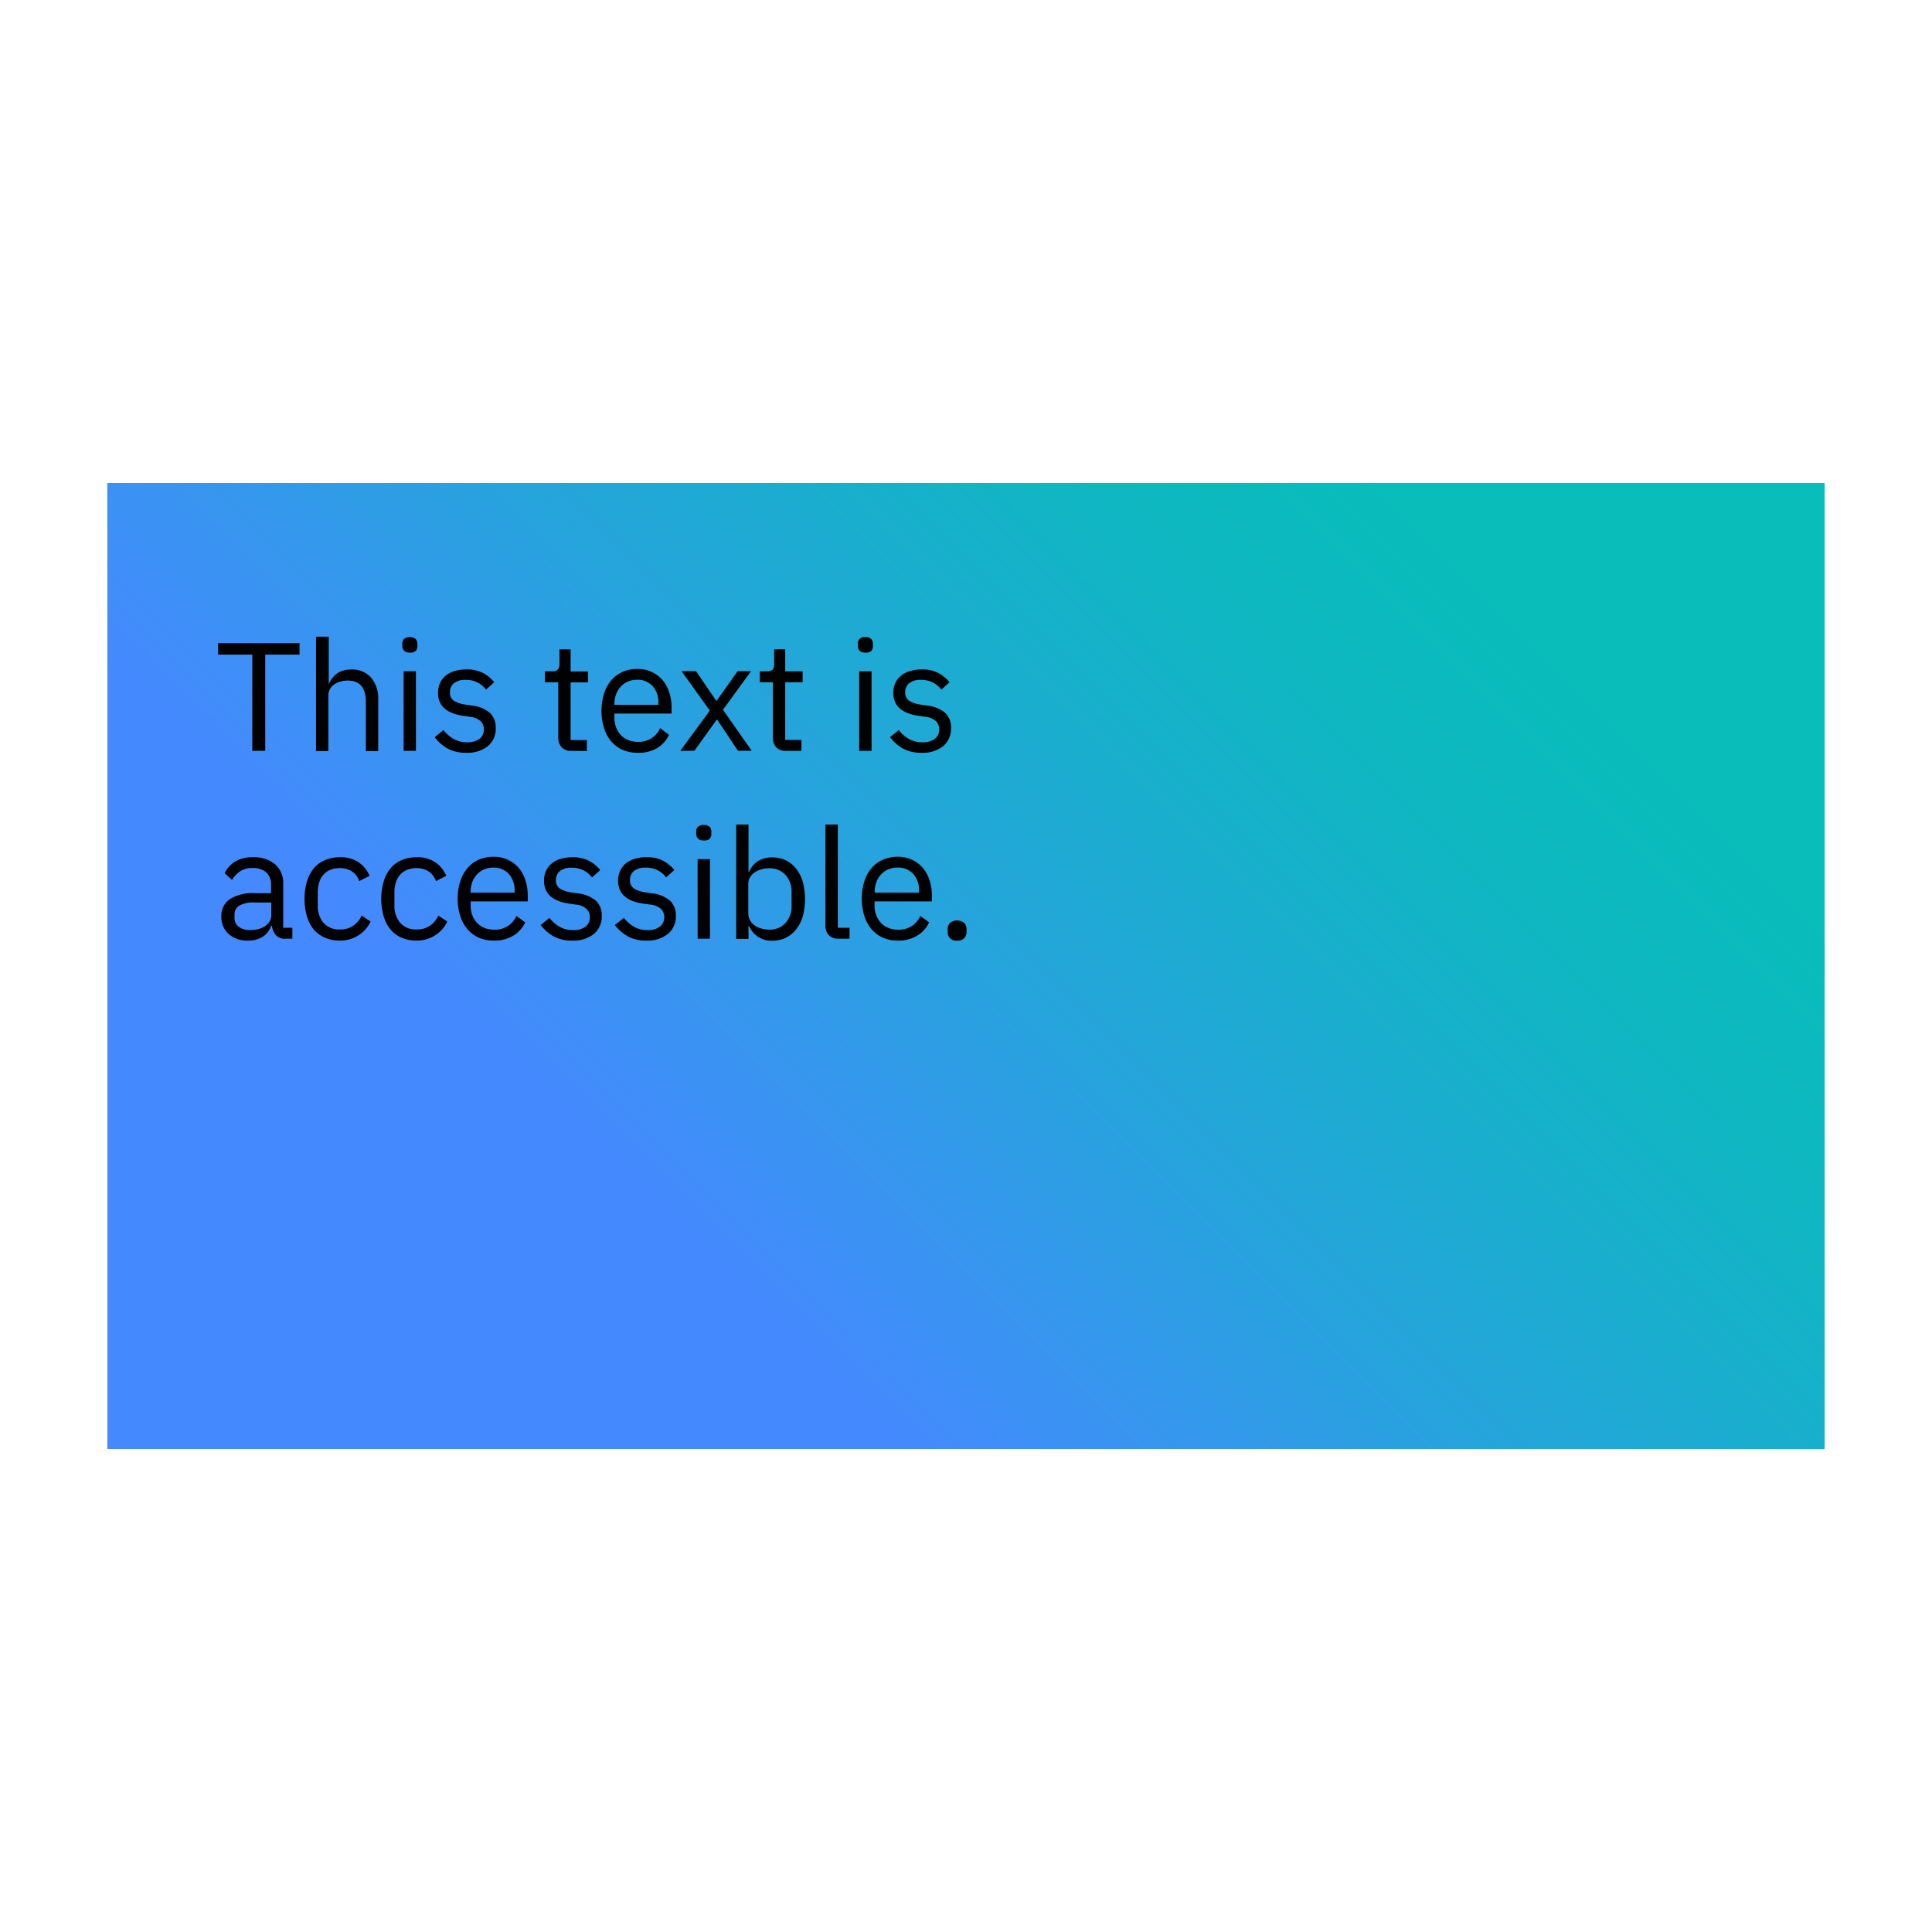 <svg id="Layer_1" data-name="Layer 1" xmlns="http://www.w3.org/2000/svg" xmlns:xlink="http://www.w3.org/1999/xlink" width="288" height="288" viewBox="0 0 288 288"><defs><style>.cls-1{fill:#fff;}.cls-2{fill:url(#linear-gradient);}.cls-3{isolation:isolate;}</style><linearGradient id="linear-gradient" x1="-153.5" y1="443.64" x2="-154.29" y2="443.2" gradientTransform="matrix(256, 0, 0, -144, 39541, 63997)" gradientUnits="userSpaceOnUse"><stop offset="0" stop-color="#08bdba"/><stop offset="0.18" stop-color="#10b6c3"/><stop offset="0.48" stop-color="#26a4dc"/><stop offset="0.81" stop-color="#4589ff"/></linearGradient></defs><g id="design"><g id="Color-Page---add-accessibility_v1-Copy-2" data-name="Color-Page---add-accessibility v1-Copy-2"><g id="Group-24"><g id="Group-26"><rect id="Background-text" class="cls-1" width="288" height="288"/><g id="gradient_new" data-name="gradient new"><rect id="Rectangle" class="cls-2" x="16" y="72" width="256" height="144"/></g><g id="text"><g id="This-text-is-accessi" class="cls-3"><g class="cls-3"><path d="M39.54,97.58v14.35H37.61V97.58h-5.1v-1.7H44.65v1.7Z"/><path d="M47.11,94.91H49V102H49a3.89,3.89,0,0,1,1.23-1.6,3.52,3.52,0,0,1,2.13-.59A3.71,3.71,0,0,1,55.31,101a4.85,4.85,0,0,1,1.07,3.35v7.61H54.54v-7.3c0-2.14-.9-3.21-2.69-3.21a4.18,4.18,0,0,0-1.07.14,2.82,2.82,0,0,0-.93.42,1.93,1.93,0,0,0-.66.7,2,2,0,0,0-.24,1v8.25H47.11Z"/><path d="M61.09,97.28a1.14,1.14,0,0,1-.86-.28,1.12,1.12,0,0,1-.26-.75V96a1.09,1.09,0,0,1,.26-.75,1.44,1.44,0,0,1,1.73,0,1.09,1.09,0,0,1,.26.75v.3A1.12,1.12,0,0,1,62,97,1.15,1.15,0,0,1,61.09,97.28Zm-.92,2.79H62v11.86H60.17Z"/><path d="M69.49,112.21a5.56,5.56,0,0,1-2.77-.63,6.2,6.2,0,0,1-1.92-1.69l1.31-1.06a5.08,5.08,0,0,0,1.54,1.34,4,4,0,0,0,2,.48,2.93,2.93,0,0,0,1.83-.51,1.71,1.71,0,0,0,.65-1.43,1.69,1.69,0,0,0-.45-1.18,2.72,2.72,0,0,0-1.62-.68l-.94-.14a7.53,7.53,0,0,1-1.52-.35,4.25,4.25,0,0,1-1.21-.65,2.79,2.79,0,0,1-.8-1,3.27,3.27,0,0,1-.29-1.42,3.45,3.45,0,0,1,.32-1.53,3.18,3.18,0,0,1,.89-1.1,3.72,3.72,0,0,1,1.34-.65,6,6,0,0,1,1.68-.22,5.2,5.2,0,0,1,2.43.51,5.3,5.3,0,0,1,1.71,1.4l-1.22,1.1a3.59,3.59,0,0,0-1.15-1,3.67,3.67,0,0,0-1.91-.45,2.62,2.62,0,0,0-1.73.5,1.67,1.67,0,0,0-.59,1.34,1.41,1.41,0,0,0,.59,1.27,4.32,4.32,0,0,0,1.69.57l.92.14a4.91,4.91,0,0,1,2.8,1.14,3,3,0,0,1,.83,2.2,3.36,3.36,0,0,1-1.17,2.71A4.84,4.84,0,0,1,69.49,112.21Z"/><path d="M85.18,111.93a1.86,1.86,0,0,1-1.46-.54,2,2,0,0,1-.5-1.41V101.7h-2v-1.63h1.1a1.06,1.06,0,0,0,.82-.25A1.29,1.29,0,0,0,83.4,99v-2.2h1.66v3.29h2.6v1.63h-2.6v8.6h2.42v1.63Z"/><path d="M95,112.21a5.33,5.33,0,0,1-2.2-.44,4.8,4.8,0,0,1-1.68-1.25,5.73,5.73,0,0,1-1.08-2,8.78,8.78,0,0,1,0-5.11,5.6,5.6,0,0,1,1.08-2,4.8,4.8,0,0,1,1.68-1.25,5.33,5.33,0,0,1,2.2-.44,4.83,4.83,0,0,1,3.75,1.64,5.47,5.47,0,0,1,1,1.82,7.15,7.15,0,0,1,.36,2.32v.87H91.59V107a4.05,4.05,0,0,0,.24,1.41,3.62,3.62,0,0,0,.69,1.14,3.13,3.13,0,0,0,1.11.76,3.83,3.83,0,0,0,1.48.28,3.65,3.65,0,0,0,2-.53,3.48,3.48,0,0,0,1.3-1.52l1.31,1a4.51,4.51,0,0,1-1.8,2A5.38,5.38,0,0,1,95,112.21Zm0-10.88a3.57,3.57,0,0,0-1.38.26,3.14,3.14,0,0,0-1.07.75,3.27,3.27,0,0,0-.7,1.13,3.87,3.87,0,0,0-.26,1.43v.16h6.56v-.26a3.62,3.62,0,0,0-.86-2.52A3,3,0,0,0,95,101.33Z"/><path d="M101.41,111.93l4.4-6-4.21-5.88h2.16l3,4.41h.07l3.13-4.41h2l-4.19,5.75,4.28,6.11H110l-3.09-4.64h-.06l-3.34,4.64Z"/><path d="M117.17,111.93a1.87,1.87,0,0,1-1.46-.54,2,2,0,0,1-.5-1.41V101.7h-1.95v-1.63h1.1a1.06,1.06,0,0,0,.82-.25,1.28,1.28,0,0,0,.22-.84v-2.2h1.65v3.29h2.6v1.63h-2.6v8.6h2.42v1.63Z"/><path d="M129,97.28a1.15,1.15,0,0,1-.87-.28,1.12,1.12,0,0,1-.26-.75V96a1.09,1.09,0,0,1,.26-.75,1.15,1.15,0,0,1,.87-.29,1.13,1.13,0,0,1,.86.29,1,1,0,0,1,.26.75v.3a1.07,1.07,0,0,1-.26.75A1.13,1.13,0,0,1,129,97.28Zm-.92,2.79h1.84v11.86h-1.84Z"/><path d="M137.36,112.21a5.56,5.56,0,0,1-2.77-.63,6.43,6.43,0,0,1-1.92-1.69l1.31-1.06a5.08,5.08,0,0,0,1.54,1.34,4,4,0,0,0,2,.48,2.93,2.93,0,0,0,1.83-.51,1.69,1.69,0,0,0,.65-1.43,1.73,1.73,0,0,0-.44-1.18,2.73,2.73,0,0,0-1.63-.68l-.94-.14a7.53,7.53,0,0,1-1.52-.35,4.06,4.06,0,0,1-1.2-.65,2.72,2.72,0,0,1-.81-1,3.27,3.27,0,0,1-.29-1.42,3.45,3.45,0,0,1,.32-1.53,3.18,3.18,0,0,1,.89-1.1,3.77,3.77,0,0,1,1.35-.65,6,6,0,0,1,1.67-.22,5.2,5.2,0,0,1,2.43.51,5.3,5.3,0,0,1,1.71,1.4l-1.21,1.1a3.82,3.82,0,0,0-1.15-1,3.72,3.72,0,0,0-1.91-.45,2.64,2.64,0,0,0-1.74.5,1.67,1.67,0,0,0-.59,1.34,1.41,1.41,0,0,0,.59,1.27,4.32,4.32,0,0,0,1.69.57l.92.14a4.94,4.94,0,0,1,2.81,1.14,3,3,0,0,1,.82,2.2,3.36,3.36,0,0,1-1.17,2.71A4.82,4.82,0,0,1,137.36,112.21Z"/></g><g class="cls-3"><path d="M42.58,139.93a1.79,1.79,0,0,1-1.48-.55,2.78,2.78,0,0,1-.57-1.38h-.11a3.06,3.06,0,0,1-1.29,1.66,4,4,0,0,1-2.14.55,4.13,4.13,0,0,1-2.93-1A3.37,3.37,0,0,1,33,136.62a3,3,0,0,1,1.23-2.57,6.53,6.53,0,0,1,3.83-.9h2.35V132a2.58,2.58,0,0,0-.69-1.94,3,3,0,0,0-2.12-.66,3.18,3.18,0,0,0-1.8.48,3.85,3.85,0,0,0-1.21,1.29l-1.1-1A4.14,4.14,0,0,1,35,128.47a4.84,4.84,0,0,1,2.66-.68,4.87,4.87,0,0,1,3.36,1.06,3.69,3.69,0,0,1,1.2,2.93v6.52h1.36v1.63Zm-5.29-1.28a4.64,4.64,0,0,0,1.27-.17,2.87,2.87,0,0,0,1-.46,2.13,2.13,0,0,0,.65-.69,1.67,1.67,0,0,0,.23-.85v-1.95H38a4.4,4.4,0,0,0-2.31.46,1.5,1.5,0,0,0-.73,1.33v.49a1.58,1.58,0,0,0,.64,1.35A2.76,2.76,0,0,0,37.29,138.65Z"/><path d="M50.65,140.21a5.48,5.48,0,0,1-2.23-.44,4.57,4.57,0,0,1-1.67-1.24,5.67,5.67,0,0,1-1-1.95,9.43,9.43,0,0,1,0-5.16,5.67,5.67,0,0,1,1-1.95,4.57,4.57,0,0,1,1.67-1.24,5.48,5.48,0,0,1,2.23-.44,4.78,4.78,0,0,1,2.84.77,4.59,4.59,0,0,1,1.6,2l-1.54.78a2.78,2.78,0,0,0-1.06-1.42,3.14,3.14,0,0,0-1.84-.51,3.64,3.64,0,0,0-1.45.27,2.76,2.76,0,0,0-1,.73,3.1,3.1,0,0,0-.62,1.13,4.73,4.73,0,0,0-.21,1.44v2a3.88,3.88,0,0,0,.84,2.57,3.06,3.06,0,0,0,2.47,1,3.34,3.34,0,0,0,3.22-2.07l1.34.89a4.79,4.79,0,0,1-1.72,2A5,5,0,0,1,50.65,140.21Z"/><path d="M62.08,140.21a5.51,5.51,0,0,1-2.23-.44,4.45,4.45,0,0,1-1.66-1.24,5.52,5.52,0,0,1-1-1.95,9.43,9.43,0,0,1,0-5.16,5.52,5.52,0,0,1,1-1.95,4.45,4.45,0,0,1,1.66-1.24,5.51,5.51,0,0,1,2.23-.44,4.78,4.78,0,0,1,2.84.77,4.59,4.59,0,0,1,1.6,2l-1.54.78a2.78,2.78,0,0,0-1.06-1.42,3.14,3.14,0,0,0-1.84-.51,3.64,3.64,0,0,0-1.45.27,2.84,2.84,0,0,0-1,.73,3.1,3.1,0,0,0-.62,1.13,4.73,4.73,0,0,0-.21,1.44v2a3.88,3.88,0,0,0,.84,2.57,3.07,3.07,0,0,0,2.47,1,3.34,3.34,0,0,0,3.22-2.07l1.34.89a4.79,4.79,0,0,1-1.72,2A5,5,0,0,1,62.08,140.21Z"/><path d="M73.56,140.21a5.4,5.4,0,0,1-2.2-.44,4.68,4.68,0,0,1-1.67-1.25,5.92,5.92,0,0,1-1.09-2,8.78,8.78,0,0,1,0-5.11,5.77,5.77,0,0,1,1.09-2,4.68,4.68,0,0,1,1.67-1.25,5.4,5.4,0,0,1,2.2-.44,4.9,4.9,0,0,1,2.14.44,4.79,4.79,0,0,1,1.61,1.2,5.3,5.3,0,0,1,1,1.82,7.15,7.15,0,0,1,.36,2.32v.87H70.16V135a4.05,4.05,0,0,0,.24,1.41,3.29,3.29,0,0,0,.69,1.14,3.09,3.09,0,0,0,1.1.76,3.88,3.88,0,0,0,1.49.28,3.62,3.62,0,0,0,2-.53,3.48,3.48,0,0,0,1.3-1.52l1.31.95a4.55,4.55,0,0,1-1.79,2A5.42,5.42,0,0,1,73.56,140.21Zm0-10.88a3.57,3.57,0,0,0-1.38.26,3.23,3.23,0,0,0-1.07.75,3.42,3.42,0,0,0-.7,1.13,3.87,3.87,0,0,0-.25,1.43v.16h6.55v-.26a3.62,3.62,0,0,0-.86-2.52A3,3,0,0,0,73.56,129.33Z"/><path d="M85.29,140.21a5.56,5.56,0,0,1-2.77-.63,6.32,6.32,0,0,1-1.92-1.69l1.31-1.06a5.08,5.08,0,0,0,1.54,1.34,4,4,0,0,0,2,.48,2.93,2.93,0,0,0,1.83-.51,1.71,1.71,0,0,0,.65-1.43,1.69,1.69,0,0,0-.45-1.18,2.69,2.69,0,0,0-1.62-.68l-.94-.14a7.53,7.53,0,0,1-1.52-.35,4.25,4.25,0,0,1-1.21-.65,2.79,2.79,0,0,1-.8-1,3.27,3.27,0,0,1-.29-1.42,3.45,3.45,0,0,1,.32-1.53,3.18,3.18,0,0,1,.89-1.1,3.72,3.72,0,0,1,1.34-.65,6.14,6.14,0,0,1,1.68-.22,5.2,5.2,0,0,1,2.43.51,5.3,5.3,0,0,1,1.71,1.4l-1.22,1.1a3.59,3.59,0,0,0-1.15-1,3.66,3.66,0,0,0-1.9-.45,2.64,2.64,0,0,0-1.74.5,1.67,1.67,0,0,0-.59,1.34,1.41,1.41,0,0,0,.59,1.27,4.32,4.32,0,0,0,1.69.57l.92.14a5,5,0,0,1,2.81,1.14,3,3,0,0,1,.82,2.2,3.36,3.36,0,0,1-1.17,2.71A4.82,4.82,0,0,1,85.29,140.21Z"/><path d="M96.35,140.21a5.59,5.59,0,0,1-2.77-.63,6.43,6.43,0,0,1-1.92-1.69L93,136.83a5.2,5.2,0,0,0,1.54,1.34,4,4,0,0,0,2,.48,2.93,2.93,0,0,0,1.83-.51,1.83,1.83,0,0,0,.21-2.61,2.72,2.72,0,0,0-1.62-.68l-1-.14a7.53,7.53,0,0,1-1.52-.35,4.06,4.06,0,0,1-1.2-.65,2.72,2.72,0,0,1-.81-1,3.27,3.27,0,0,1-.29-1.42,3.32,3.32,0,0,1,.33-1.53,3.15,3.15,0,0,1,.88-1.1A3.85,3.85,0,0,1,94.7,128a6,6,0,0,1,1.68-.22,5.19,5.19,0,0,1,2.42.51,5.34,5.34,0,0,1,1.72,1.4l-1.22,1.1a3.64,3.64,0,0,0-3.06-1.45,2.64,2.64,0,0,0-1.74.5,1.66,1.66,0,0,0-.58,1.34,1.41,1.41,0,0,0,.58,1.27,4.38,4.38,0,0,0,1.69.57l.92.14a4.94,4.94,0,0,1,2.81,1.14,3,3,0,0,1,.83,2.2,3.33,3.33,0,0,1-1.18,2.71A4.82,4.82,0,0,1,96.35,140.21Z"/><path d="M104.91,125.28a1.11,1.11,0,0,1-.86-.28,1.08,1.08,0,0,1-.27-.75V124a1,1,0,0,1,.27-.75,1.42,1.42,0,0,1,1.72,0,1,1,0,0,1,.27.75v.3a1.08,1.08,0,0,1-.27.75A1.11,1.11,0,0,1,104.91,125.28Zm-.92,2.79h1.84v11.86H104Z"/><path d="M109.74,122.91h1.84V130h.09a3.37,3.37,0,0,1,1.35-1.66,4.09,4.09,0,0,1,2.12-.53,4.56,4.56,0,0,1,2,.44,4.44,4.44,0,0,1,1.53,1.24,5.74,5.74,0,0,1,1,1.95,10.25,10.25,0,0,1,0,5.16,5.74,5.74,0,0,1-1,1.95,4.44,4.44,0,0,1-1.53,1.24,4.56,4.56,0,0,1-2,.44,3.59,3.59,0,0,1-3.47-2.19h-.09v1.91h-1.84Zm4.9,15.67a3.16,3.16,0,0,0,2.46-1A3.64,3.64,0,0,0,118,135v-2a3.64,3.64,0,0,0-.9-2.57,3.16,3.16,0,0,0-2.46-1,3.9,3.9,0,0,0-1.19.18,3.13,3.13,0,0,0-1,.47,2.19,2.19,0,0,0-.66.73,1.82,1.82,0,0,0-.24.91v4.44a2.17,2.17,0,0,0,.24,1,2.29,2.29,0,0,0,.66.76,2.94,2.94,0,0,0,1,.48A4.62,4.62,0,0,0,114.64,138.58Z"/><path d="M125,139.93a1.89,1.89,0,0,1-1.46-.54,1.93,1.93,0,0,1-.49-1.37V122.91h1.84V138.3h1.75v1.63Z"/><path d="M133.8,140.21a5.33,5.33,0,0,1-2.2-.44,4.8,4.8,0,0,1-1.68-1.25,5.73,5.73,0,0,1-1.08-2,8.78,8.78,0,0,1,0-5.11,5.6,5.6,0,0,1,1.08-2,4.8,4.8,0,0,1,1.68-1.25,5.33,5.33,0,0,1,2.2-.44,4.83,4.83,0,0,1,3.75,1.64,5.47,5.47,0,0,1,1,1.82,7.15,7.15,0,0,1,.36,2.32v.87h-8.54V135a4.05,4.05,0,0,0,.24,1.41,3.62,3.62,0,0,0,.69,1.14,3.13,3.13,0,0,0,1.11.76,3.86,3.86,0,0,0,1.48.28,3.65,3.65,0,0,0,2-.53,3.48,3.48,0,0,0,1.3-1.52l1.31.95a4.51,4.51,0,0,1-1.8,2A5.38,5.38,0,0,1,133.8,140.21Zm0-10.88a3.57,3.57,0,0,0-1.38.26,3.14,3.14,0,0,0-1.07.75,3.27,3.27,0,0,0-.7,1.13,3.87,3.87,0,0,0-.26,1.43v.16H137v-.26a3.62,3.62,0,0,0-.86-2.52A3,3,0,0,0,133.8,129.33Z"/><path d="M142.68,140.21a1.24,1.24,0,0,1-1.41-1.33v-.3a1.37,1.37,0,0,1,.34-1,1.72,1.72,0,0,1,2.13,0,1.37,1.37,0,0,1,.34,1v.3a1.24,1.24,0,0,1-1.4,1.33Z"/></g></g></g></g></g></g></g></svg>
